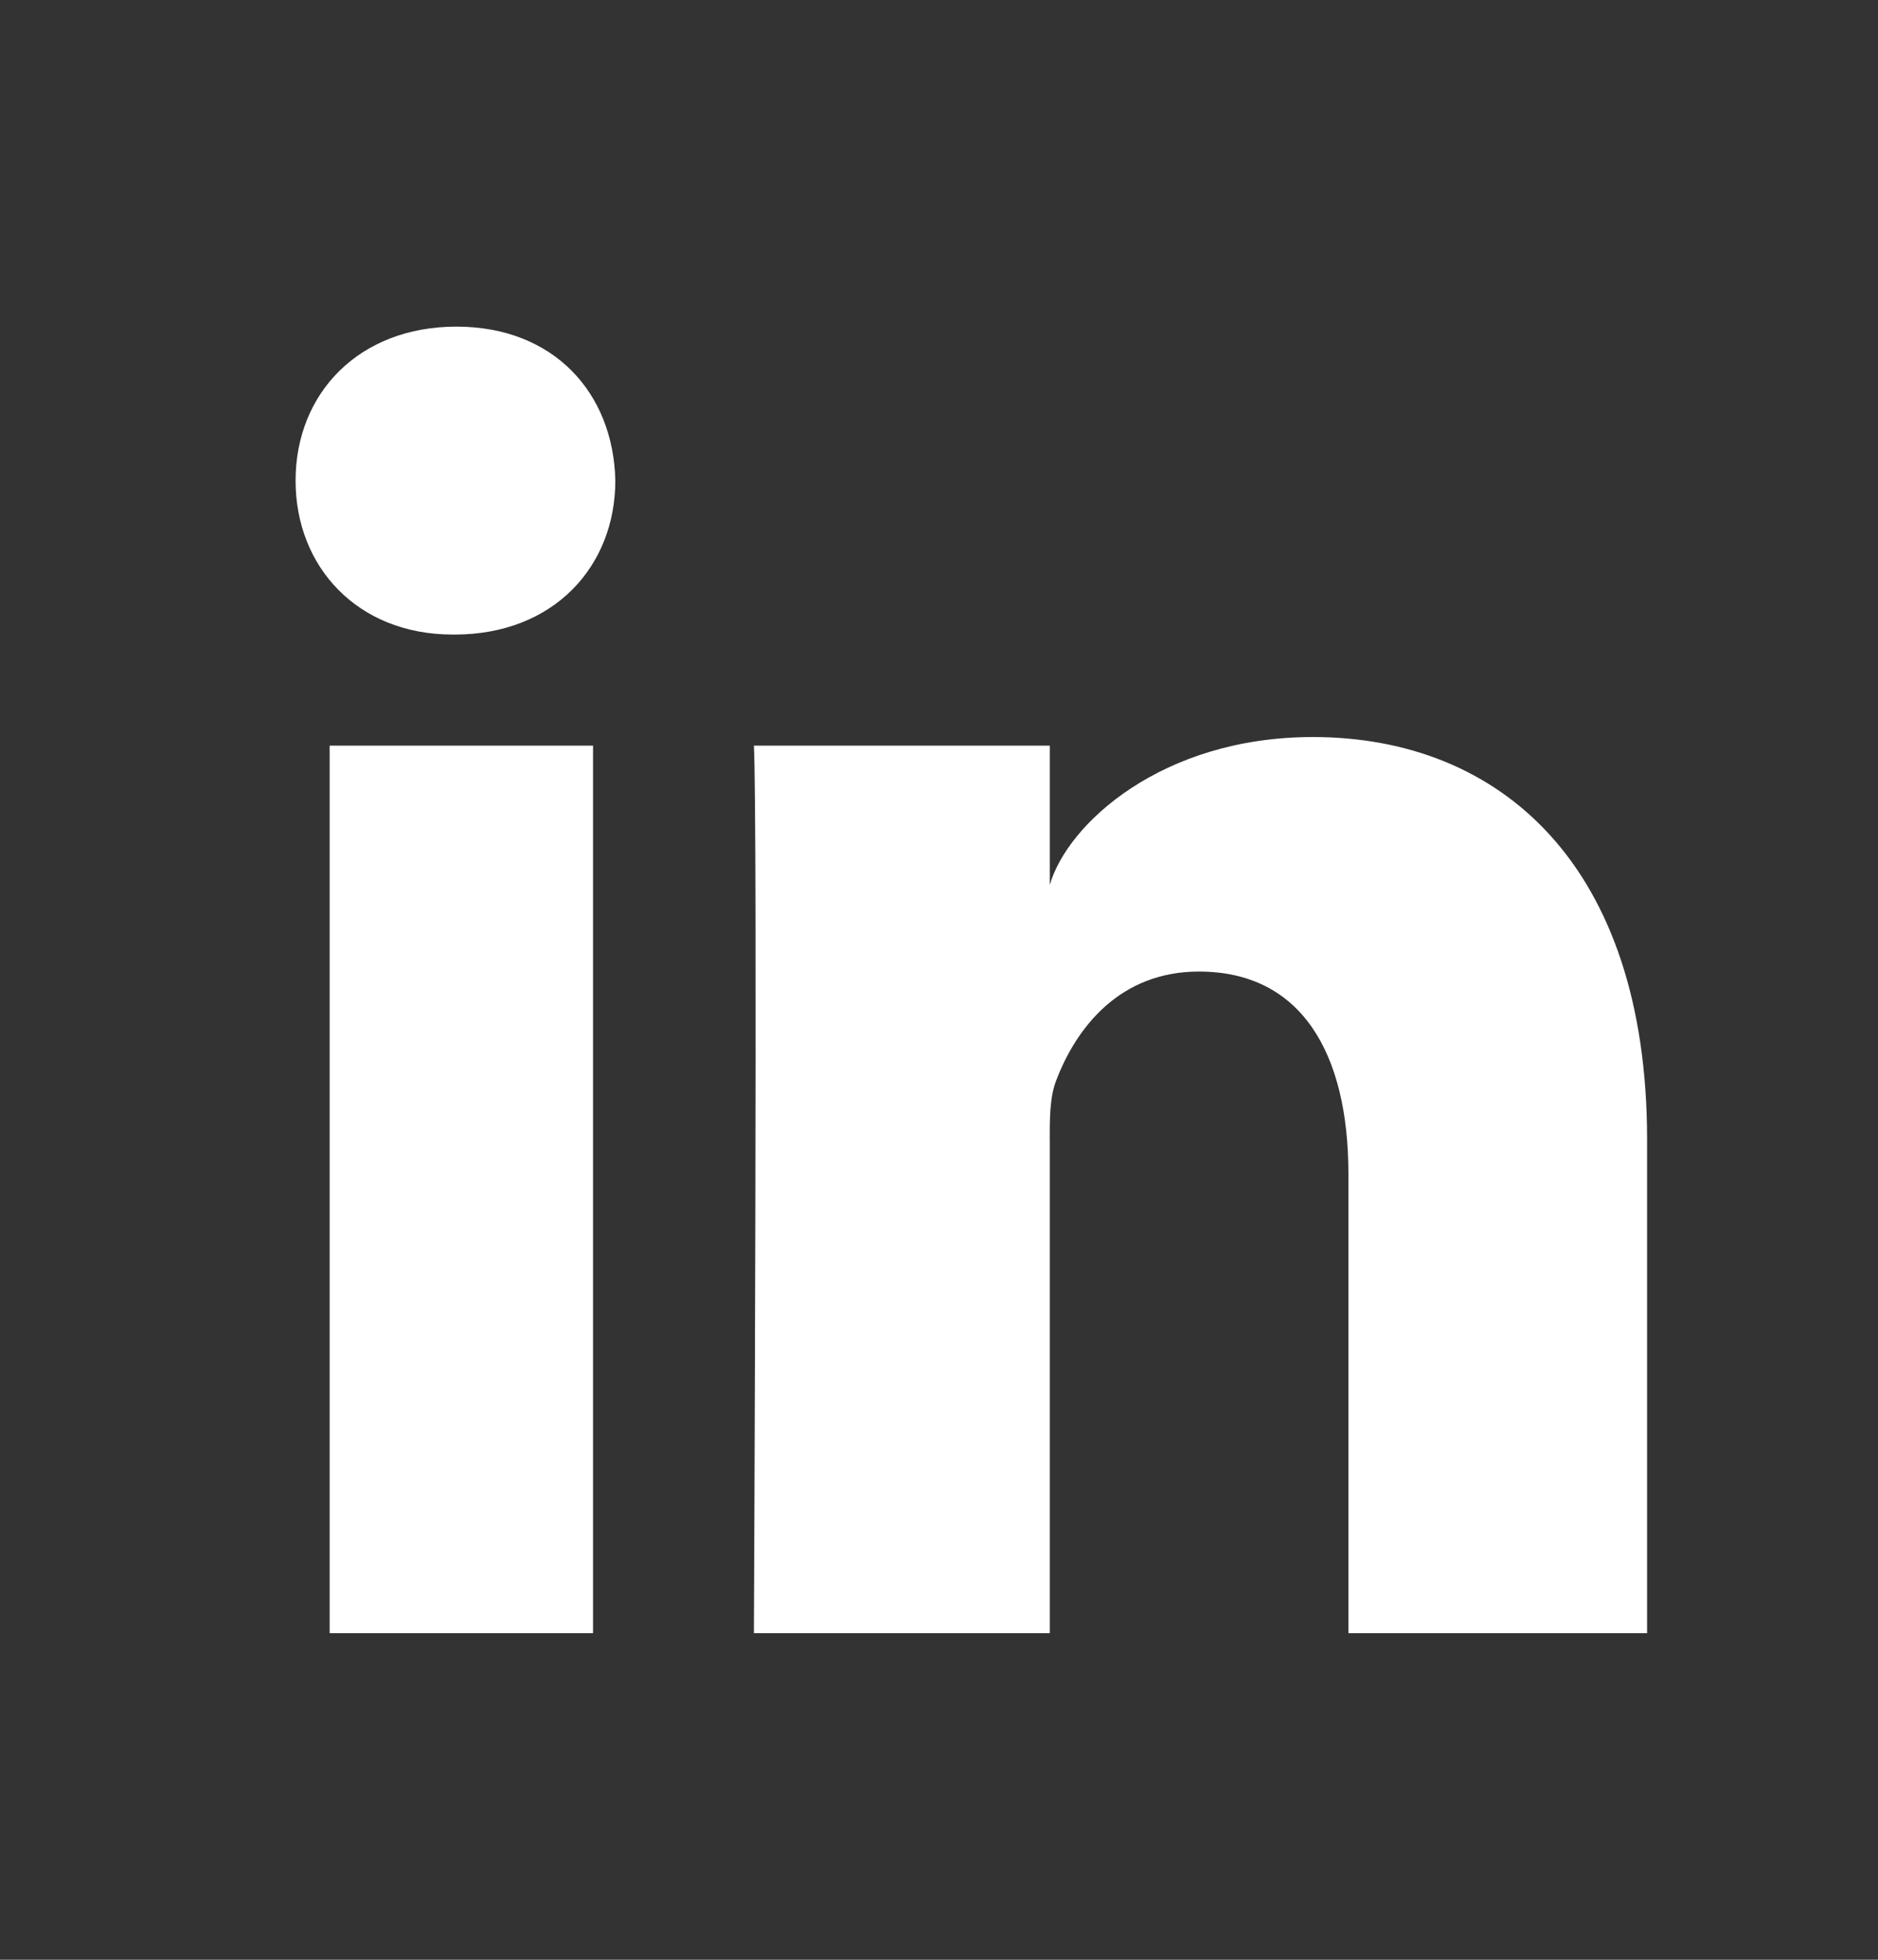 <svg width="23" height="24" viewBox="0 0 23 24" fill="none" xmlns="http://www.w3.org/2000/svg">
<rect x="0" y="0" width="23" height="24" fill="#333333" stroke="none"/>
<g id="linkedin black.1">
<path id="LinkedIn" fill-rule="evenodd" clip-rule="evenodd" d="M5.568 7.771H5.545C4.377 7.771 3.62 6.94 3.62 5.887C3.62 4.813 4.399 4 5.59 4C6.781 4 7.512 4.811 7.536 5.884C7.536 6.937 6.781 7.771 5.568 7.771ZM20.172 20H16.514V14.375C16.514 12.903 15.941 11.898 14.683 11.898C13.72 11.898 13.185 12.576 12.936 13.23C12.854 13.437 12.855 13.715 12.857 14.001V14.001C12.857 14.04 12.857 14.079 12.857 14.118V20H9.233C9.233 20 9.28 10.037 9.233 9.131H12.857V10.837C13.071 10.091 14.229 9.026 16.078 9.026C18.37 9.026 20.172 10.59 20.172 13.956V20ZM7.263 9.131H4.037V20H7.263V9.131Z" fill="white"/>
</g>
</svg>
